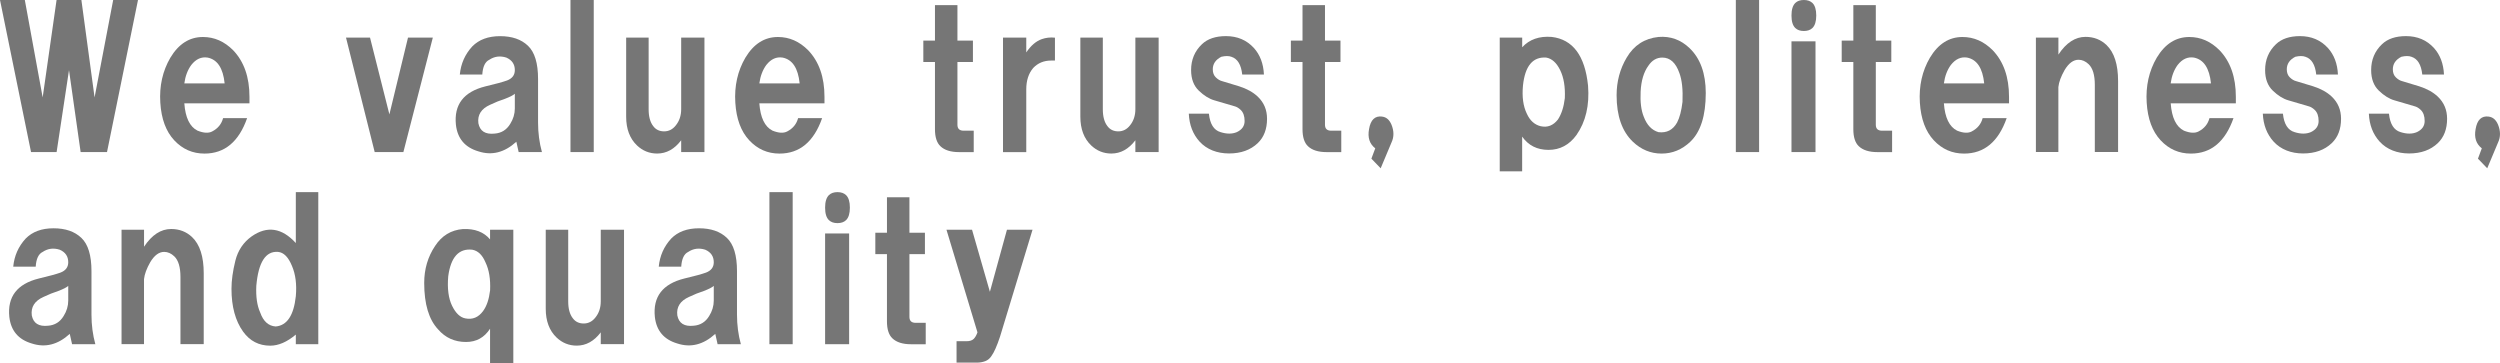 <?xml version="1.0" encoding="UTF-8"?>
<svg id="_レイヤー_1" data-name="レイヤー 1" xmlns="http://www.w3.org/2000/svg" viewBox="0 0 595.29 86.53">
  <defs>
    <style>
      .cls-1 {
        fill: #767676;
        stroke-width: 0px;
      }
    </style>
  </defs>
  <g>
    <path class="cls-1" d="M0,0h5.91l4.25,23.2L13.47,0h5.91l3.14,23.2L26.95,0h5.91l-7.38,36.21h-6.28l-2.77-19.51-2.95,19.51h-6.09L0,0Z"/>
    <path class="cls-1" d="M59.39,24.61h-15.5c.25,3.4,1.29,5.57,3.14,6.5,1.48.59,2.64.65,3.51.18,1.35-.7,2.21-1.76,2.58-3.16h5.72c-1.97,5.62-5.35,8.44-10.15,8.44-2.83,0-5.23-1.05-7.2-3.16-1.97-2.11-3.08-5.1-3.32-8.96-.25-3.98.55-7.56,2.4-10.72,1.97-3.28,4.55-4.92,7.75-4.92,2.71,0,5.1,1.05,7.2,3.16,2.58,2.7,3.88,6.39,3.88,11.07v1.58ZM43.89,19.86h9.6c-.37-3.63-1.72-5.68-4.06-6.15-1.48-.23-2.77.35-3.88,1.76-.86,1.17-1.42,2.64-1.66,4.39Z"/>
    <path class="cls-1" d="M82.39,8.96h5.72l4.61,18.28,4.43-18.28h5.91l-7.01,27.25h-6.83l-6.83-27.25Z"/>
    <path class="cls-1" d="M114.84,17.75h-5.35c.25-2.58,1.23-4.8,2.95-6.68,1.6-1.64,3.81-2.46,6.64-2.46s5.04.76,6.64,2.29c1.6,1.52,2.4,4.16,2.4,7.91v10.37c0,2.46.31,4.81.92,7.03h-5.54l-.55-2.46c-2.83,2.58-5.85,3.34-9.04,2.29-3.2-.94-4.98-3.05-5.35-6.33-.49-4.8,1.85-7.85,7.01-9.14,2.46-.58,4.18-1.05,5.17-1.41,1.23-.47,1.85-1.29,1.85-2.46,0-1.41-.68-2.4-2.03-2.99-1.48-.47-2.83-.29-4.06.53-.99.47-1.54,1.64-1.66,3.52ZM122.59,22.32c-.37.35-1.17.76-2.4,1.23-1.11.35-2.28.82-3.51,1.41-2.09.94-3.02,2.4-2.77,4.39.37,1.88,1.66,2.7,3.88,2.46,1.6-.12,2.83-.88,3.69-2.29.74-1.17,1.11-2.4,1.11-3.69v-3.52Z"/>
    <path class="cls-1" d="M135.84,0h5.54v36.21h-5.54V0Z"/>
    <path class="cls-1" d="M149.1,8.96h5.35v17.05c0,1.76.37,3.11,1.11,4.04.61.82,1.48,1.23,2.58,1.23s2.03-.47,2.77-1.41c.86-1.05,1.29-2.34,1.29-3.87V8.96h5.54v27.25h-5.54v-2.81c-1.6,2.11-3.51,3.16-5.72,3.16-1.85,0-3.45-.65-4.8-1.93-1.72-1.64-2.58-3.92-2.58-6.86V8.96Z"/>
    <path class="cls-1" d="M196.31,24.61h-15.5c.25,3.4,1.29,5.57,3.14,6.5,1.48.59,2.64.65,3.51.18,1.35-.7,2.21-1.76,2.58-3.16h5.72c-1.97,5.62-5.35,8.44-10.15,8.44-2.83,0-5.23-1.05-7.2-3.16-1.97-2.11-3.08-5.1-3.32-8.96-.25-3.98.55-7.56,2.4-10.72,1.97-3.28,4.55-4.92,7.75-4.92,2.71,0,5.1,1.05,7.2,3.16,2.58,2.7,3.88,6.39,3.88,11.07v1.58ZM180.81,19.86h9.6c-.37-3.63-1.72-5.68-4.06-6.15-1.48-.23-2.77.35-3.88,1.76-.86,1.17-1.42,2.64-1.66,4.39Z"/>
    <path class="cls-1" d="M219.86,9.67h2.77V1.23h5.35v8.44h3.69v5.1h-3.69v14.94c0,.94.49,1.41,1.48,1.41h2.4v5.1h-3.51c-1.97,0-3.45-.47-4.43-1.41-.86-.82-1.29-2.17-1.29-4.04v-16h-2.77v-5.1Z"/>
    <path class="cls-1" d="M238.83,8.96h5.54v3.52c1.11-1.64,2.34-2.69,3.69-3.16.98-.35,2.03-.47,3.14-.35v5.45h-.92c-1.72,0-3.14.59-4.25,1.76-1.11,1.29-1.66,2.99-1.66,5.1v14.94h-5.54V8.96Z"/>
    <path class="cls-1" d="M257.25,8.96h5.35v17.05c0,1.76.37,3.11,1.11,4.04.61.82,1.48,1.23,2.58,1.23s2.03-.47,2.77-1.41c.86-1.05,1.29-2.34,1.29-3.87V8.96h5.54v27.25h-5.54v-2.81c-1.6,2.11-3.51,3.16-5.72,3.16-1.85,0-3.45-.65-4.8-1.93-1.72-1.64-2.58-3.92-2.58-6.86V8.96Z"/>
    <path class="cls-1" d="M283.06,27.07h4.8c.25,2.46,1.17,3.93,2.77,4.39,1.48.47,2.77.47,3.88,0,1.23-.58,1.85-1.46,1.85-2.64s-.31-2.05-.92-2.64c-.49-.47-.99-.76-1.48-.88l-4.8-1.41c-1.23-.35-2.46-1.11-3.69-2.29-1.23-1.17-1.85-2.81-1.85-4.92,0-2.46.86-4.51,2.58-6.15,1.35-1.29,3.26-1.93,5.72-1.93,2.71,0,4.92.94,6.64,2.81,1.48,1.64,2.28,3.75,2.4,6.33h-5.17c-.25-2.34-1.11-3.75-2.58-4.22-.62-.23-1.42-.23-2.4,0-1.36.7-2.03,1.7-2.03,2.99,0,.82.25,1.47.74,1.93.49.47.98.76,1.48.88l4.06,1.23c1.85.59,3.32,1.41,4.43,2.46,1.48,1.41,2.21,3.16,2.21,5.27,0,2.46-.74,4.39-2.21,5.8-1.72,1.64-4,2.46-6.83,2.46s-5.29-.94-7.01-2.81c-1.6-1.76-2.46-3.98-2.58-6.68Z"/>
    <path class="cls-1" d="M307.38,9.67h2.77V1.23h5.35v8.44h3.69v5.1h-3.69v14.94c0,.94.49,1.41,1.48,1.41h2.4v5.1h-3.51c-1.97,0-3.45-.47-4.43-1.41-.86-.82-1.29-2.17-1.29-4.04v-16h-2.77v-5.1Z"/>
    <path class="cls-1" d="M329.13,27.77c.98.12,1.72.76,2.21,1.93.61,1.52.61,2.93,0,4.22l-2.58,6.15-2.21-2.29.92-2.46c-1.36-1.05-1.85-2.58-1.48-4.57.37-2.22,1.41-3.22,3.14-2.99Z"/>
    <path class="cls-1" d="M357.11,40.78V8.96h5.35v2.29c1.72-1.87,4.06-2.69,7.01-2.46,5.04.59,7.94,4.46,8.67,11.6.37,4.69-.55,8.61-2.77,11.78-1.72,2.35-3.94,3.52-6.64,3.52s-4.8-1.05-6.28-3.16v8.26h-5.35ZM366.89,30.06c1.6.35,2.95-.18,4.06-1.58.86-1.29,1.41-2.99,1.66-5.1.12-2.69-.25-4.92-1.11-6.68-.86-1.76-1.97-2.75-3.32-2.99-3.2-.23-5.05,1.99-5.54,6.68-.25,2.7.06,4.92.92,6.68.74,1.64,1.85,2.64,3.32,2.99Z"/>
    <path class="cls-1" d="M384.94,22.68c0-3.28.8-6.27,2.4-8.96,1.72-2.93,4.25-4.57,7.57-4.92,2.83-.23,5.29.65,7.38,2.64,2.58,2.46,3.88,6.04,3.88,10.72,0,5.39-1.23,9.26-3.69,11.6-1.97,1.87-4.25,2.81-6.83,2.81s-4.86-.94-6.83-2.81c-2.58-2.46-3.88-6.15-3.88-11.07ZM390.66,21.8c-.12,2.46.12,4.46.74,5.98.74,1.99,1.91,3.22,3.51,3.69,1.97.24,3.44-.53,4.43-2.29.61-1.17,1.04-2.81,1.29-4.92.12-2.93-.12-5.21-.74-6.86-.86-2.46-2.21-3.69-4.06-3.69-1.36,0-2.46.65-3.32,1.93-1.11,1.52-1.72,3.58-1.85,6.15Z"/>
    <path class="cls-1" d="M413.33,0h5.54v36.21h-5.54V0Z"/>
    <path class="cls-1" d="M429.53,7.38c-.86,0-1.54-.23-2.03-.7-.62-.58-.92-1.58-.92-2.99s.31-2.4.92-2.99c.49-.47,1.17-.7,2.03-.7s1.54.24,2.03.7c.61.59.92,1.58.92,2.99s-.31,2.4-.92,2.99c-.49.47-1.17.7-2.03.7ZM426.58,36.21V9.84h5.72v26.37h-5.72Z"/>
    <path class="cls-1" d="M438.54,9.67h2.77V1.23h5.35v8.44h3.69v5.1h-3.69v14.94c0,.94.49,1.41,1.48,1.41h2.4v5.1h-3.51c-1.97,0-3.45-.47-4.43-1.41-.86-.82-1.29-2.17-1.29-4.04v-16h-2.77v-5.1Z"/>
    <path class="cls-1" d="M478.37,24.61h-15.5c.25,3.4,1.29,5.57,3.14,6.5,1.48.59,2.64.65,3.51.18,1.35-.7,2.21-1.76,2.58-3.16h5.72c-1.97,5.62-5.35,8.44-10.15,8.44-2.83,0-5.23-1.05-7.2-3.16-1.97-2.11-3.08-5.1-3.32-8.96-.25-3.98.55-7.56,2.4-10.72,1.97-3.28,4.55-4.92,7.75-4.92,2.71,0,5.1,1.05,7.2,3.16,2.58,2.7,3.88,6.39,3.88,11.07v1.58ZM462.87,19.86h9.6c-.37-3.63-1.72-5.68-4.06-6.15-1.48-.23-2.77.35-3.88,1.76-.86,1.17-1.42,2.64-1.66,4.39Z"/>
    <path class="cls-1" d="M484.79,8.96h5.35v4.04c1.85-2.81,4-4.22,6.46-4.22,1.97,0,3.63.65,4.98,1.93,1.85,1.76,2.77,4.63,2.77,8.61v16.88h-5.54v-16c0-2.34-.49-3.98-1.48-4.92-.74-.7-1.54-1.05-2.4-1.05-1.23,0-2.34.82-3.32,2.46-.86,1.52-1.36,2.87-1.48,4.04v15.47h-5.35V8.96Z"/>
    <path class="cls-1" d="M532.38,24.61h-15.5c.25,3.4,1.29,5.57,3.14,6.5,1.48.59,2.64.65,3.51.18,1.35-.7,2.21-1.76,2.58-3.16h5.72c-1.97,5.62-5.35,8.44-10.15,8.44-2.83,0-5.23-1.05-7.2-3.16-1.97-2.11-3.08-5.1-3.32-8.96-.25-3.98.55-7.56,2.4-10.72,1.97-3.28,4.55-4.92,7.75-4.92,2.71,0,5.1,1.05,7.2,3.16,2.58,2.7,3.88,6.39,3.88,11.07v1.58ZM516.87,19.86h9.6c-.37-3.63-1.72-5.68-4.06-6.15-1.48-.23-2.77.35-3.88,1.76-.86,1.17-1.42,2.64-1.66,4.39Z"/>
    <path class="cls-1" d="M538.8,27.07h4.8c.25,2.46,1.17,3.93,2.77,4.39,1.48.47,2.77.47,3.88,0,1.23-.58,1.85-1.46,1.85-2.64s-.31-2.05-.92-2.64c-.49-.47-.99-.76-1.48-.88l-4.8-1.41c-1.23-.35-2.46-1.11-3.69-2.29-1.23-1.17-1.85-2.81-1.85-4.92,0-2.46.86-4.51,2.58-6.15,1.35-1.29,3.26-1.93,5.72-1.93,2.71,0,4.92.94,6.64,2.81,1.48,1.64,2.28,3.75,2.4,6.33h-5.17c-.25-2.34-1.11-3.75-2.58-4.22-.62-.23-1.42-.23-2.4,0-1.36.7-2.03,1.7-2.03,2.99,0,.82.25,1.47.74,1.93.49.47.98.76,1.48.88l4.06,1.23c1.85.59,3.32,1.41,4.43,2.46,1.48,1.41,2.21,3.16,2.21,5.27,0,2.46-.74,4.39-2.21,5.8-1.72,1.64-4,2.46-6.83,2.46s-5.29-.94-7.01-2.81c-1.6-1.76-2.46-3.98-2.58-6.68Z"/>
    <path class="cls-1" d="M564.05,27.07h4.8c.25,2.46,1.17,3.93,2.77,4.39,1.48.47,2.77.47,3.88,0,1.23-.58,1.85-1.46,1.85-2.64s-.31-2.05-.92-2.64c-.49-.47-.99-.76-1.48-.88l-4.8-1.41c-1.23-.35-2.46-1.11-3.69-2.29-1.23-1.17-1.85-2.81-1.85-4.92,0-2.46.86-4.51,2.58-6.15,1.35-1.29,3.26-1.93,5.72-1.93,2.71,0,4.92.94,6.64,2.81,1.48,1.64,2.28,3.75,2.4,6.33h-5.17c-.25-2.34-1.11-3.75-2.58-4.22-.62-.23-1.42-.23-2.4,0-1.36.7-2.03,1.7-2.03,2.99,0,.82.25,1.47.74,1.93.49.47.98.76,1.48.88l4.06,1.23c1.85.59,3.32,1.41,4.43,2.46,1.48,1.41,2.21,3.16,2.21,5.27,0,2.46-.74,4.39-2.21,5.8-1.72,1.64-4,2.46-6.83,2.46s-5.29-.94-7.01-2.81c-1.6-1.76-2.46-3.98-2.58-6.68Z"/>
    <path class="cls-1" d="M592.62,27.77c.98.12,1.72.76,2.21,1.93.61,1.52.61,2.93,0,4.22l-2.58,6.15-2.21-2.29.92-2.46c-1.36-1.05-1.85-2.58-1.48-4.57.37-2.22,1.41-3.22,3.14-2.99Z"/>
  </g>
  <g>
    <path class="cls-1" d="M8.5,63.5H3.15c.25-2.58,1.23-4.8,2.95-6.68,1.6-1.64,3.81-2.46,6.64-2.46s5.04.76,6.64,2.29c1.6,1.52,2.4,4.16,2.4,7.91v10.37c0,2.46.31,4.81.92,7.03h-5.54l-.55-2.46c-2.83,2.58-5.85,3.34-9.04,2.29-3.2-.94-4.98-3.05-5.35-6.33-.49-4.8,1.85-7.85,7.01-9.14,2.46-.58,4.18-1.05,5.17-1.41,1.23-.47,1.85-1.29,1.85-2.46,0-1.41-.68-2.4-2.03-2.99-1.48-.47-2.83-.29-4.06.53-.99.47-1.54,1.64-1.66,3.52ZM16.25,68.07c-.37.35-1.17.76-2.4,1.23-1.11.35-2.28.82-3.51,1.41-2.09.94-3.02,2.4-2.77,4.39.37,1.88,1.66,2.7,3.88,2.46,1.6-.12,2.83-.88,3.69-2.29.74-1.17,1.11-2.4,1.11-3.69v-3.52Z"/>
    <path class="cls-1" d="M28.95,54.71h5.35v4.04c1.85-2.81,4-4.22,6.46-4.22,1.97,0,3.63.65,4.98,1.93,1.85,1.76,2.77,4.63,2.77,8.61v16.88h-5.54v-16c0-2.34-.49-3.98-1.48-4.92-.74-.7-1.54-1.05-2.4-1.05-1.23,0-2.34.82-3.32,2.46-.86,1.52-1.36,2.87-1.48,4.04v15.47h-5.35v-27.25Z"/>
    <path class="cls-1" d="M70.44,57.88v-12.13h5.35v36.21h-5.35v-2.29c-2.09,1.76-4.12,2.64-6.09,2.64-2.71,0-4.86-1.12-6.46-3.34-1.85-2.58-2.77-5.98-2.77-10.2,0-1.99.31-4.22.92-6.68.61-2.46,1.91-4.39,3.88-5.8,3.69-2.58,7.2-2.05,10.52,1.58ZM65.64,77.74c2.71-.23,4.31-2.64,4.8-7.21.25-2.81-.06-5.21-.92-7.21-.86-2.11-1.97-3.22-3.32-3.34-2.95-.23-4.68,2.46-5.17,8.09-.12,2.58.18,4.69.92,6.33.74,2.11,1.97,3.22,3.69,3.34Z"/>
    <path class="cls-1" d="M116.69,57v-2.29h5.54v31.82h-5.54v-8.26c-1.36,2.11-3.26,3.16-5.72,3.16-2.71,0-4.92-1-6.64-2.99-2.21-2.34-3.32-6.03-3.32-11.07,0-3.28.86-6.21,2.58-8.79,1.6-2.46,3.81-3.81,6.64-4.04,2.83-.12,4.98.7,6.46,2.46ZM110.79,75.81c1.72.35,3.14-.23,4.25-1.76.86-1.17,1.41-2.81,1.66-4.92.12-2.69-.25-4.92-1.11-6.68-.74-1.76-1.79-2.75-3.14-2.99-3.2-.35-5.11,1.76-5.72,6.33-.25,2.93.06,5.27.92,7.03.86,1.76,1.91,2.75,3.14,2.99Z"/>
    <path class="cls-1" d="M129.95,54.71h5.35v17.05c0,1.76.37,3.11,1.11,4.04.61.82,1.48,1.23,2.58,1.23s2.03-.47,2.77-1.41c.86-1.05,1.29-2.34,1.29-3.87v-17.05h5.54v27.25h-5.54v-2.81c-1.6,2.11-3.51,3.16-5.72,3.16-1.85,0-3.45-.65-4.8-1.93-1.72-1.64-2.58-3.92-2.58-6.86v-18.81Z"/>
    <path class="cls-1" d="M162.21,63.5h-5.35c.25-2.58,1.23-4.8,2.95-6.68,1.6-1.64,3.81-2.46,6.64-2.46s5.04.76,6.64,2.29c1.6,1.52,2.4,4.16,2.4,7.91v10.37c0,2.46.31,4.81.92,7.03h-5.54l-.55-2.46c-2.83,2.58-5.85,3.34-9.04,2.29-3.2-.94-4.98-3.05-5.35-6.33-.49-4.8,1.85-7.85,7.01-9.14,2.46-.58,4.18-1.05,5.17-1.41,1.23-.47,1.85-1.29,1.85-2.46,0-1.41-.68-2.4-2.03-2.99-1.48-.47-2.83-.29-4.06.53-.99.47-1.54,1.64-1.66,3.52ZM169.96,68.07c-.37.35-1.17.76-2.4,1.23-1.11.35-2.28.82-3.51,1.41-2.09.94-3.02,2.4-2.77,4.39.37,1.88,1.66,2.7,3.88,2.46,1.6-.12,2.83-.88,3.69-2.29.74-1.17,1.11-2.4,1.11-3.69v-3.52Z"/>
    <path class="cls-1" d="M183.21,45.75h5.54v36.21h-5.54v-36.21Z"/>
    <path class="cls-1" d="M199.42,53.13c-.86,0-1.54-.23-2.03-.7-.62-.58-.92-1.58-.92-2.99s.31-2.4.92-2.99c.49-.47,1.17-.7,2.03-.7s1.54.24,2.03.7c.61.59.92,1.58.92,2.99s-.31,2.4-.92,2.99c-.49.47-1.17.7-2.03.7ZM196.47,81.96v-26.37h5.72v26.37h-5.72Z"/>
    <path class="cls-1" d="M208.43,55.42h2.77v-8.44h5.35v8.44h3.69v5.1h-3.69v14.94c0,.94.49,1.41,1.48,1.41h2.4v5.1h-3.51c-1.97,0-3.45-.47-4.43-1.41-.86-.82-1.29-2.17-1.29-4.04v-16h-2.77v-5.1Z"/>
    <path class="cls-1" d="M231.46,54.71l4.25,14.77,4.06-14.77h6.09l-7.75,25.49c-.74,2.22-1.42,3.75-2.03,4.57-.37.58-.86.99-1.48,1.23-.62.23-1.29.35-2.03.35h-4.8v-5.1h2.4c.74,0,1.29-.18,1.66-.53s.67-.88.92-1.58l-7.38-24.43h6.09Z"/>
  </g>
</svg>